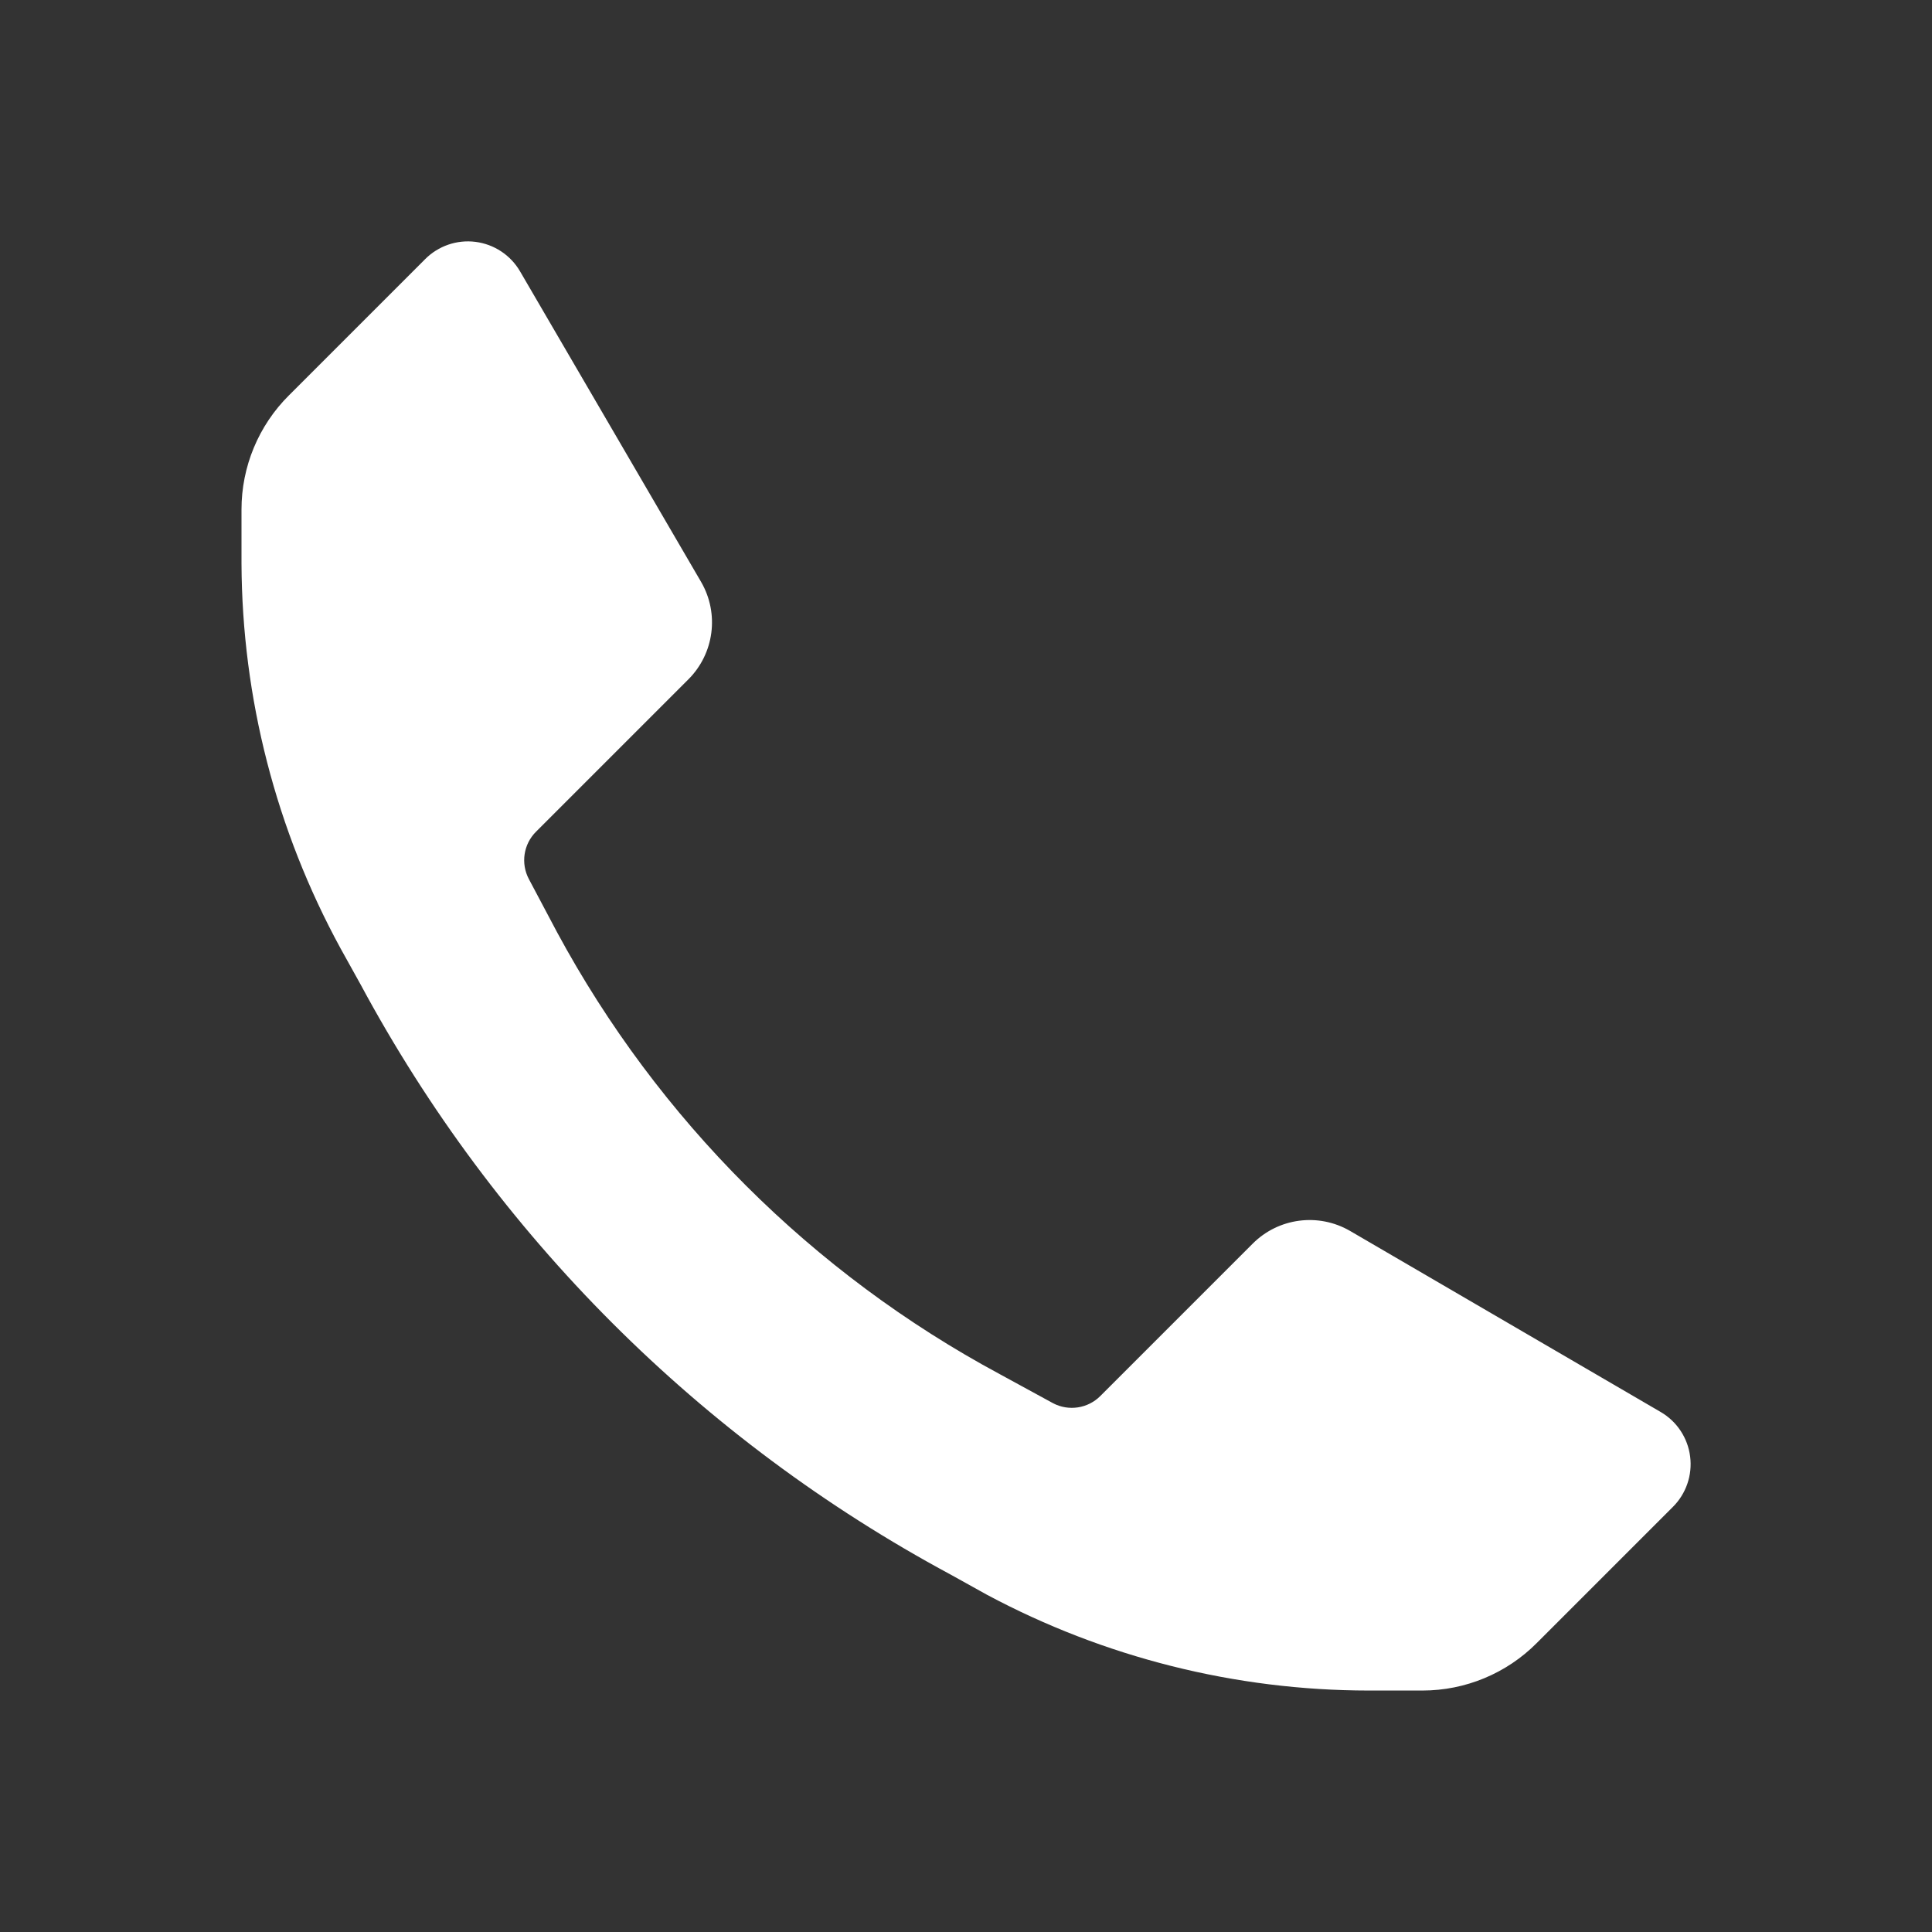 <?xml version="1.0" encoding="UTF-8"?> <svg xmlns="http://www.w3.org/2000/svg" width="48" height="48" viewBox="0 0 48 48" fill="none"><rect x="0" y="0" width="48" height="48" fill="#333333" stroke="none"/> <path d="M34 42.001C30.693 41.998 27.437 41.18 24.52 39.621L23.62 39.121C17.401 35.777 12.303 30.679 8.96 24.461L8.46 23.561C6.86 20.627 6.014 17.342 6 14.001V12.661C5.999 11.595 6.424 10.572 7.18 9.821L10.56 6.441C10.888 6.11 11.352 5.95 11.814 6.009C12.276 6.068 12.685 6.338 12.92 6.741L17.42 14.46C17.875 15.246 17.744 16.24 17.1 16.881L13.32 20.661C13.006 20.971 12.933 21.451 13.14 21.841L13.84 23.161C16.354 27.817 20.179 31.635 24.84 34.141L26.16 34.861C26.55 35.068 27.03 34.994 27.34 34.681L31.12 30.901C31.76 30.257 32.754 30.126 33.54 30.581L41.26 35.081C41.662 35.316 41.933 35.724 41.991 36.187C42.05 36.649 41.891 37.112 41.56 37.441L38.18 40.821C37.428 41.577 36.406 42.001 35.34 42.001H34Z" fill="white"></path> </svg> 
